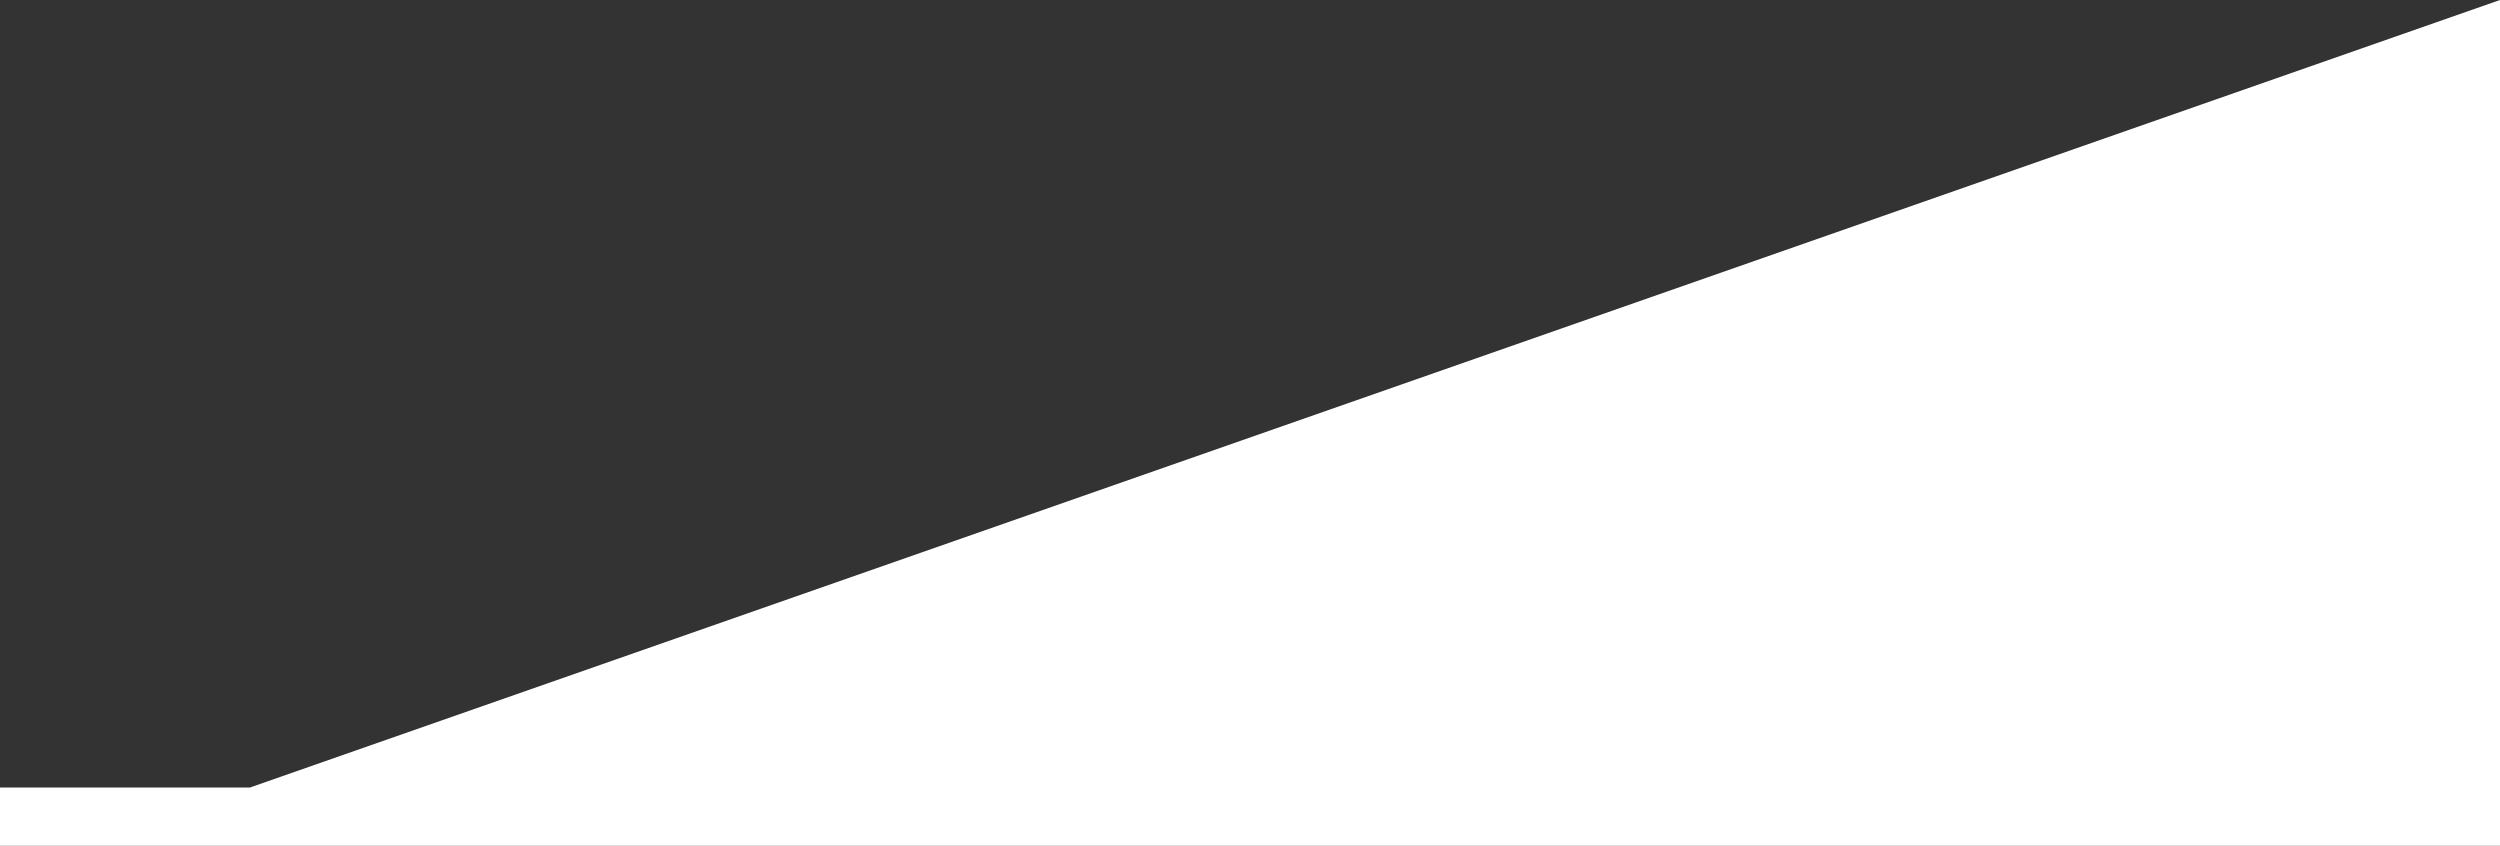 <?xml version="1.0" encoding="UTF-8"?> <svg xmlns="http://www.w3.org/2000/svg" width="1200" height="406" viewBox="0 0 1200 406" fill="none"><rect x="0" y="0" width="1200" height="406" fill="#333333" stroke="none"/><path d="M1200 0L120 378H0V406H1200V0Z" fill="white"></path></svg> 
